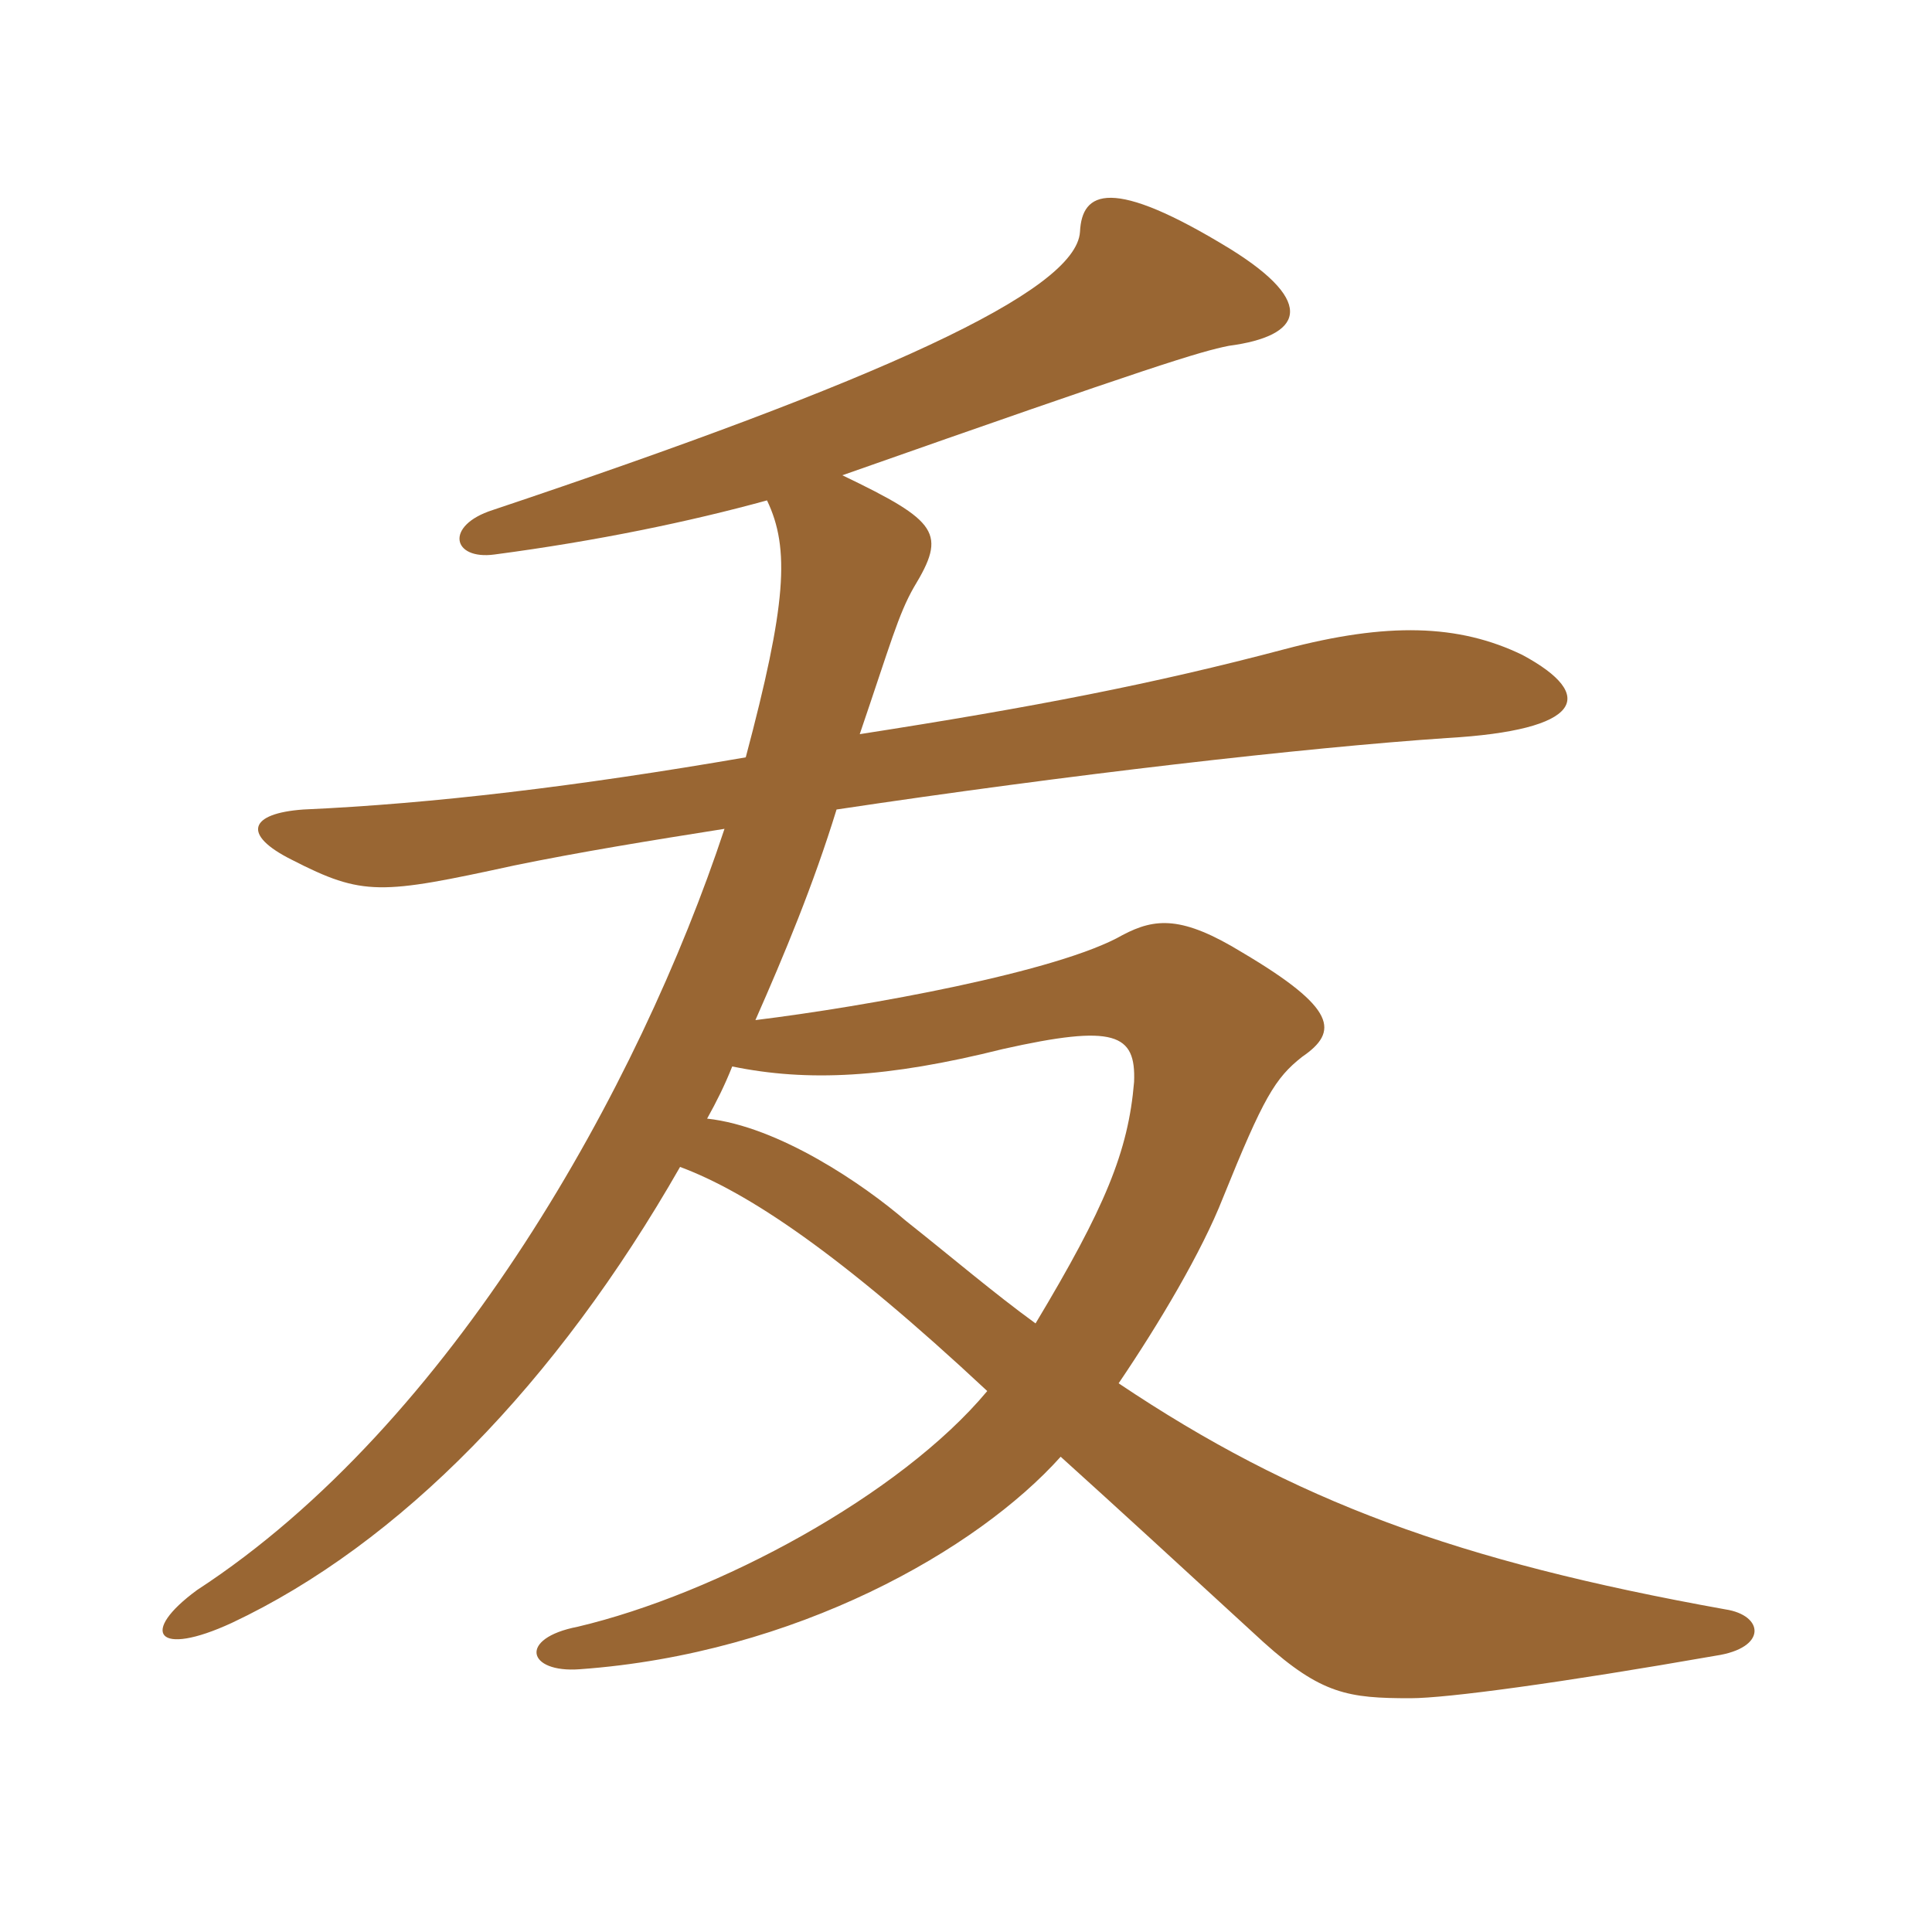 <svg xmlns="http://www.w3.org/2000/svg" xmlns:xlink="http://www.w3.org/1999/xlink" width="150" height="150"><path fill="#996633" padding="10" d="M56.85 82.80C62.70 84 68.85 83.70 77.85 81.45C86.55 79.50 88.20 80.25 88.05 84C87.60 89.40 85.80 93.75 80.40 102.75C77.10 100.35 73.95 97.65 70.35 94.80C67.05 91.95 60.45 87.45 54.90 86.85C55.65 85.50 56.25 84.30 56.85 82.80ZM57.90 58.80C44.85 61.05 33.60 62.40 23.55 62.85C19.35 63.15 18.75 64.80 22.65 66.75C28.20 69.60 29.55 69.45 39.90 67.20C45 66.15 50.55 65.25 56.25 64.35C49.65 84.30 35.10 110.55 15.30 123.45C10.80 126.75 12.15 128.70 18 126C31.05 119.85 43.20 107.40 52.80 90.60C58.05 92.55 65.25 97.35 76.65 108C69.90 116.10 55.65 123.75 44.85 126.30C40.20 127.20 40.95 129.90 45 129.60C61.80 128.40 75.90 120.30 82.35 113.10C87 117.30 90.75 120.75 98.10 127.50C102.60 131.55 104.70 131.85 109.50 131.85C112.35 131.85 121.20 130.65 133.20 128.55C137.25 127.95 136.95 125.40 133.95 124.95C113.10 121.20 100.50 116.55 86.85 107.40C90 102.75 93.30 97.20 94.95 93C98.10 85.20 99 83.70 101.10 82.05C103.95 80.10 103.80 78.30 96.45 73.95C91.80 71.10 89.70 71.25 87.15 72.60C82.20 75.45 67.20 78.15 58.65 79.20C60.90 74.10 63.15 68.70 64.95 62.85C82.95 60.15 101.25 58.05 112.35 57.30C122.85 56.70 124.05 54 118.20 50.85C113.25 48.45 107.70 48.30 99.75 50.40C89.55 53.10 80.25 54.90 66.75 57C69.15 49.95 69.75 47.70 70.95 45.60C73.50 41.40 72.90 40.50 65.40 36.90C89.70 28.35 93.15 27.30 95.40 26.85C101.10 26.10 102.30 23.55 95.55 19.35C86.25 13.65 84 14.85 83.85 18C83.55 22.65 68.25 29.55 38.25 39.60C34.50 40.80 35.10 43.50 38.40 43.05C46.35 42 53.55 40.50 59.55 38.85C61.35 42.60 61.05 46.95 57.90 58.80Z"/></svg>
